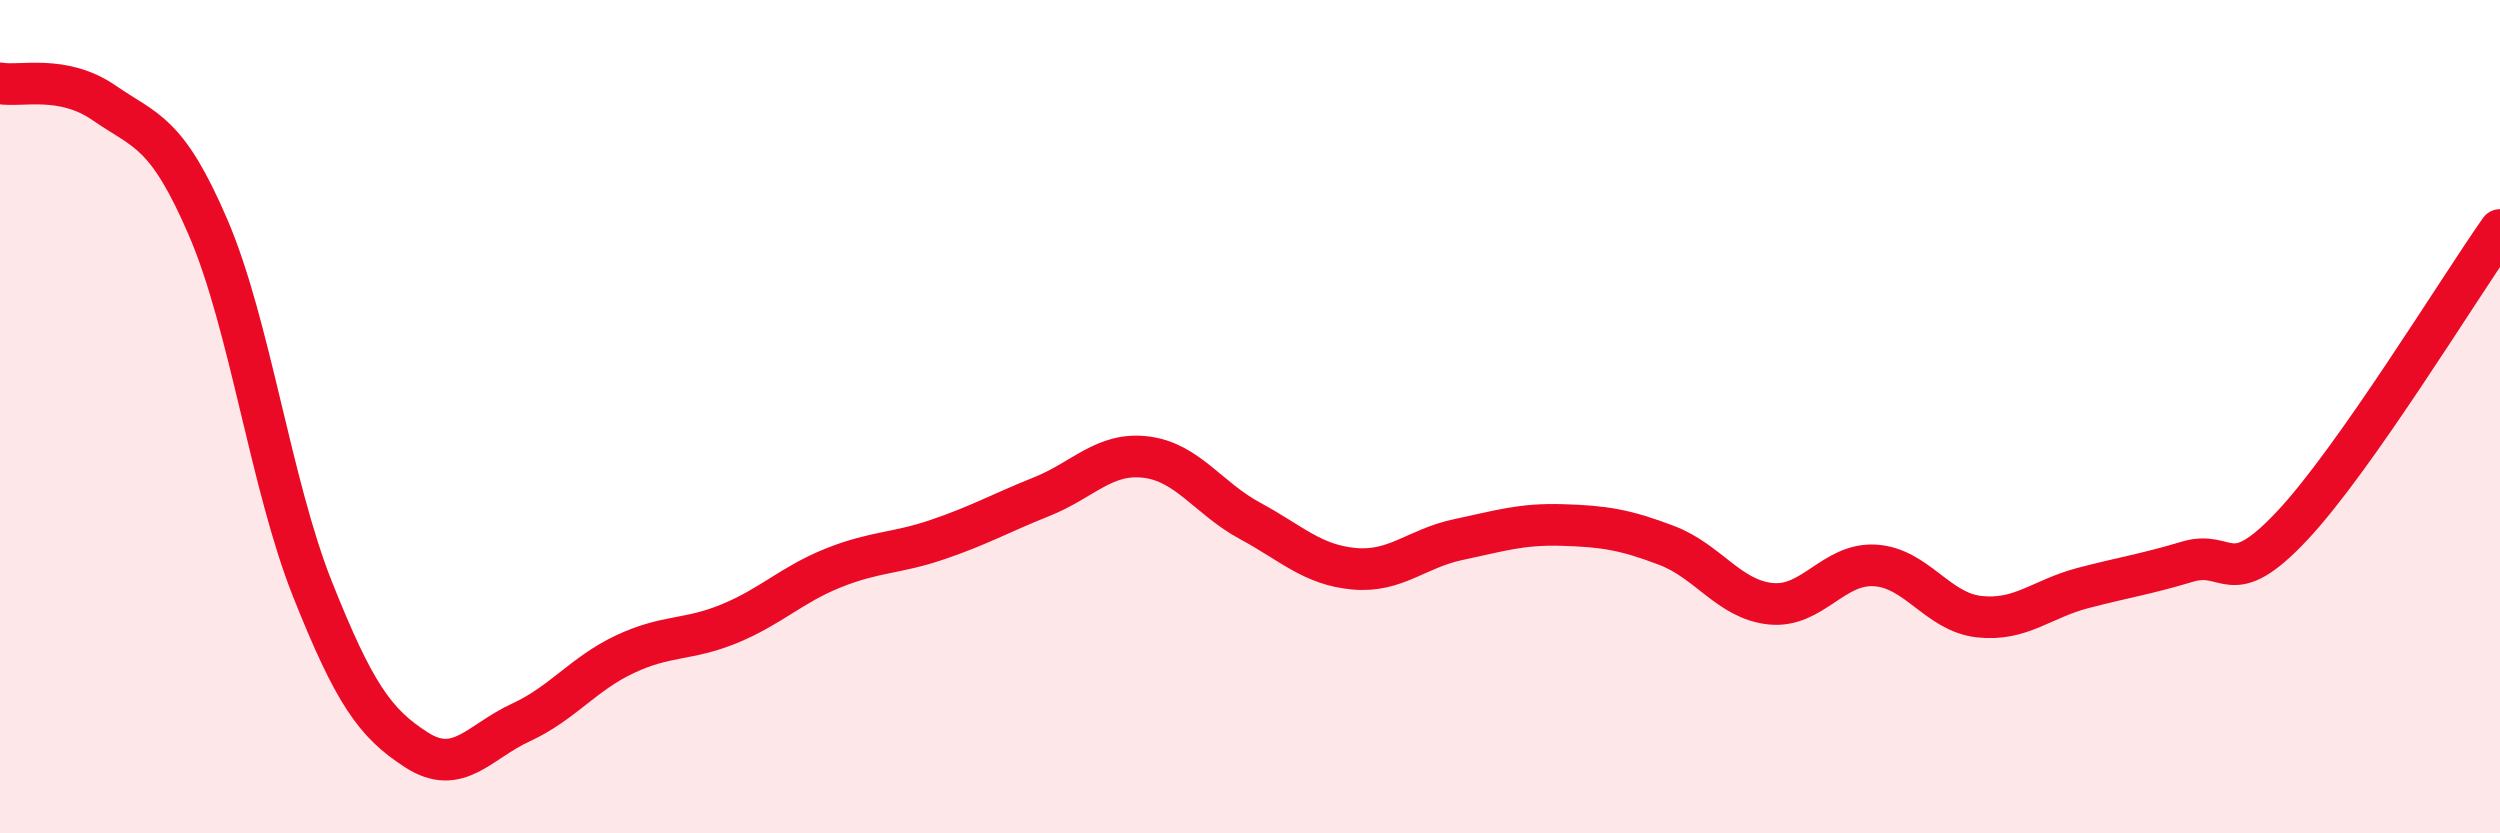
    <svg width="60" height="20" viewBox="0 0 60 20" xmlns="http://www.w3.org/2000/svg">
      <path
        d="M 0,2 C 0.5,2.09 1.5,1.78 2.5,2.47 C 3.5,3.16 4,3.14 5,5.47 C 6,7.8 6.5,11.63 7.5,14.14 C 8.5,16.65 9,17.36 10,18 C 11,18.64 11.5,17.8 12.5,17.34 C 13.5,16.88 14,16.17 15,15.7 C 16,15.23 16.5,15.38 17.5,14.97 C 18.5,14.56 19,14.03 20,13.63 C 21,13.23 21.5,13.29 22.5,12.95 C 23.5,12.61 24,12.32 25,11.92 C 26,11.52 26.5,10.85 27.5,10.97 C 28.5,11.09 29,11.96 30,12.5 C 31,13.04 31.5,13.56 32.5,13.65 C 33.5,13.74 34,13.16 35,12.95 C 36,12.74 36.5,12.57 37.5,12.6 C 38.5,12.63 39,12.71 40,13.09 C 41,13.47 41.5,14.39 42.5,14.49 C 43.5,14.59 44,13.51 45,13.57 C 46,13.63 46.5,14.69 47.5,14.8 C 48.5,14.91 49,14.37 50,14.11 C 51,13.85 51.5,13.78 52.5,13.48 C 53.5,13.18 53.5,14.22 55,12.63 C 56.5,11.04 59,6.94 60,5.52L60 20L0 20Z"
        fill="#EB0A25"
        opacity="0.1"
        stroke-linecap="round"
        stroke-linejoin="round"
      />
      <path
        d="M 0,2 C 0.5,2.09 1.5,1.78 2.5,2.47 C 3.5,3.16 4,3.14 5,5.47 C 6,7.8 6.5,11.63 7.5,14.14 C 8.5,16.65 9,17.36 10,18 C 11,18.64 11.5,17.8 12.5,17.34 C 13.5,16.88 14,16.17 15,15.7 C 16,15.23 16.5,15.38 17.5,14.97 C 18.5,14.56 19,14.03 20,13.63 C 21,13.23 21.5,13.29 22.5,12.95 C 23.5,12.61 24,12.32 25,11.92 C 26,11.52 26.5,10.85 27.5,10.97 C 28.5,11.09 29,11.96 30,12.5 C 31,13.04 31.5,13.56 32.5,13.65 C 33.5,13.74 34,13.16 35,12.95 C 36,12.74 36.5,12.57 37.5,12.6 C 38.5,12.63 39,12.71 40,13.09 C 41,13.47 41.5,14.39 42.5,14.49 C 43.5,14.59 44,13.51 45,13.57 C 46,13.63 46.5,14.69 47.5,14.8 C 48.5,14.91 49,14.37 50,14.11 C 51,13.85 51.5,13.78 52.5,13.48 C 53.5,13.18 53.5,14.22 55,12.63 C 56.5,11.04 59,6.94 60,5.52"
        stroke="#EB0A25"
        stroke-width="1"
        fill="none"
        stroke-linecap="round"
        stroke-linejoin="round"
      />
    </svg>
  